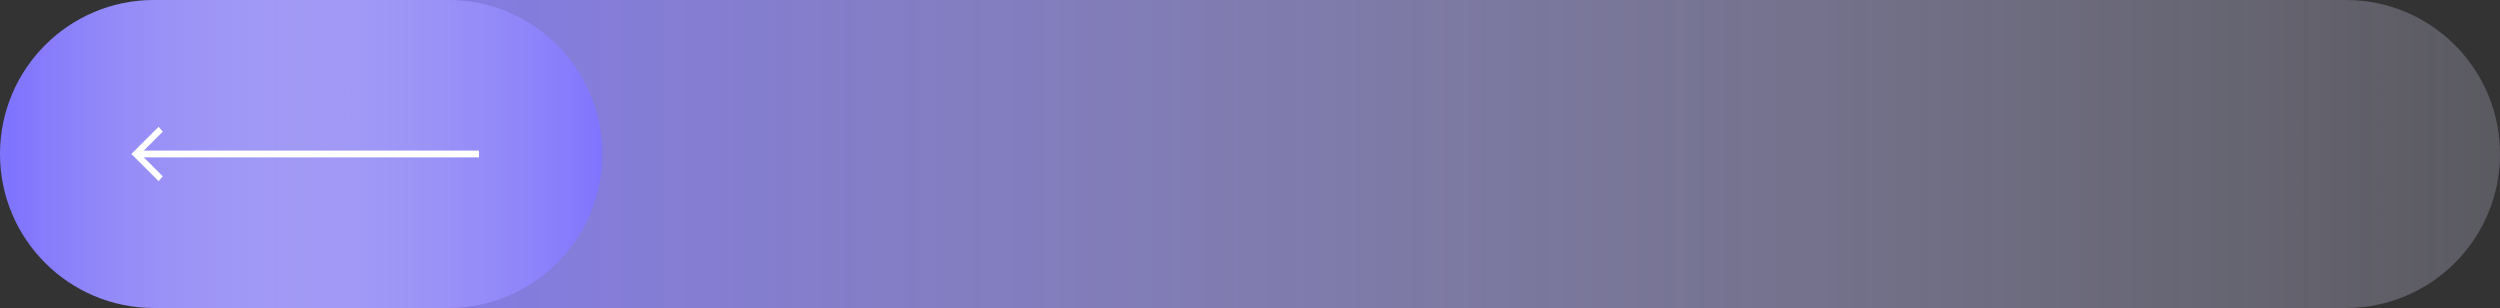 <svg width="552" height="68" viewBox="0 0 552 68" fill="none" xmlns="http://www.w3.org/2000/svg">
<rect x="0" y="0" width="552" height="68" fill="#333333" stroke="none"/>
<g style="mix-blend-mode:multiply">
<g style="mix-blend-mode:multiply">
<path d="M34 68C15.222 68 -6.65388e-07 52.778 -1.48619e-06 34C-2.30698e-06 15.222 15.222 4.5111e-05 34 4.42902e-05L518 2.31339e-05C536.778 2.23131e-05 552 15.222 552 34C552 52.778 536.778 68 518 68L34 68Z" fill="url(#paint0_linear_814_5626)"/>
</g>
<g style="mix-blend-mode:multiply">
<path d="M99 -1.48619e-06C117.778 -6.65389e-07 133 15.222 133 34C133 52.778 117.778 68 99 68L34 68C15.222 68 -2.30699e-06 52.778 -1.48619e-06 34C-6.65388e-07 15.222 15.222 -5.14823e-06 34 -4.32743e-06L99 -1.48619e-06Z" fill="url(#paint1_linear_814_5626)"/>
</g>
<path d="M35.018 40L35.943 38.916L31.006 34L35.943 29.069L35.018 28L29 34L35.018 40Z" fill="white"/>
<path d="M31 34H105" stroke="white" stroke-width="1.5" stroke-miterlimit="10" stroke-linecap="square"/>
</g>
<defs>
<linearGradient id="paint0_linear_814_5626" x1="0" y1="34" x2="727.5" y2="34" gradientUnits="userSpaceOnUse">
<stop offset="0" stop-color="#7F74FE"/>
<stop offset="0.979" stop-color="white" stop-opacity="0"/>
</linearGradient>
<linearGradient id="paint1_linear_814_5626" x1="133" y1="34" x2="-0" y2="34" gradientUnits="userSpaceOnUse">
<stop offset="0" stop-color="#7F74FE"/>
<stop offset="0.979" stop-color="white" stop-opacity="0"/>
</linearGradient>
</defs>
</svg>
